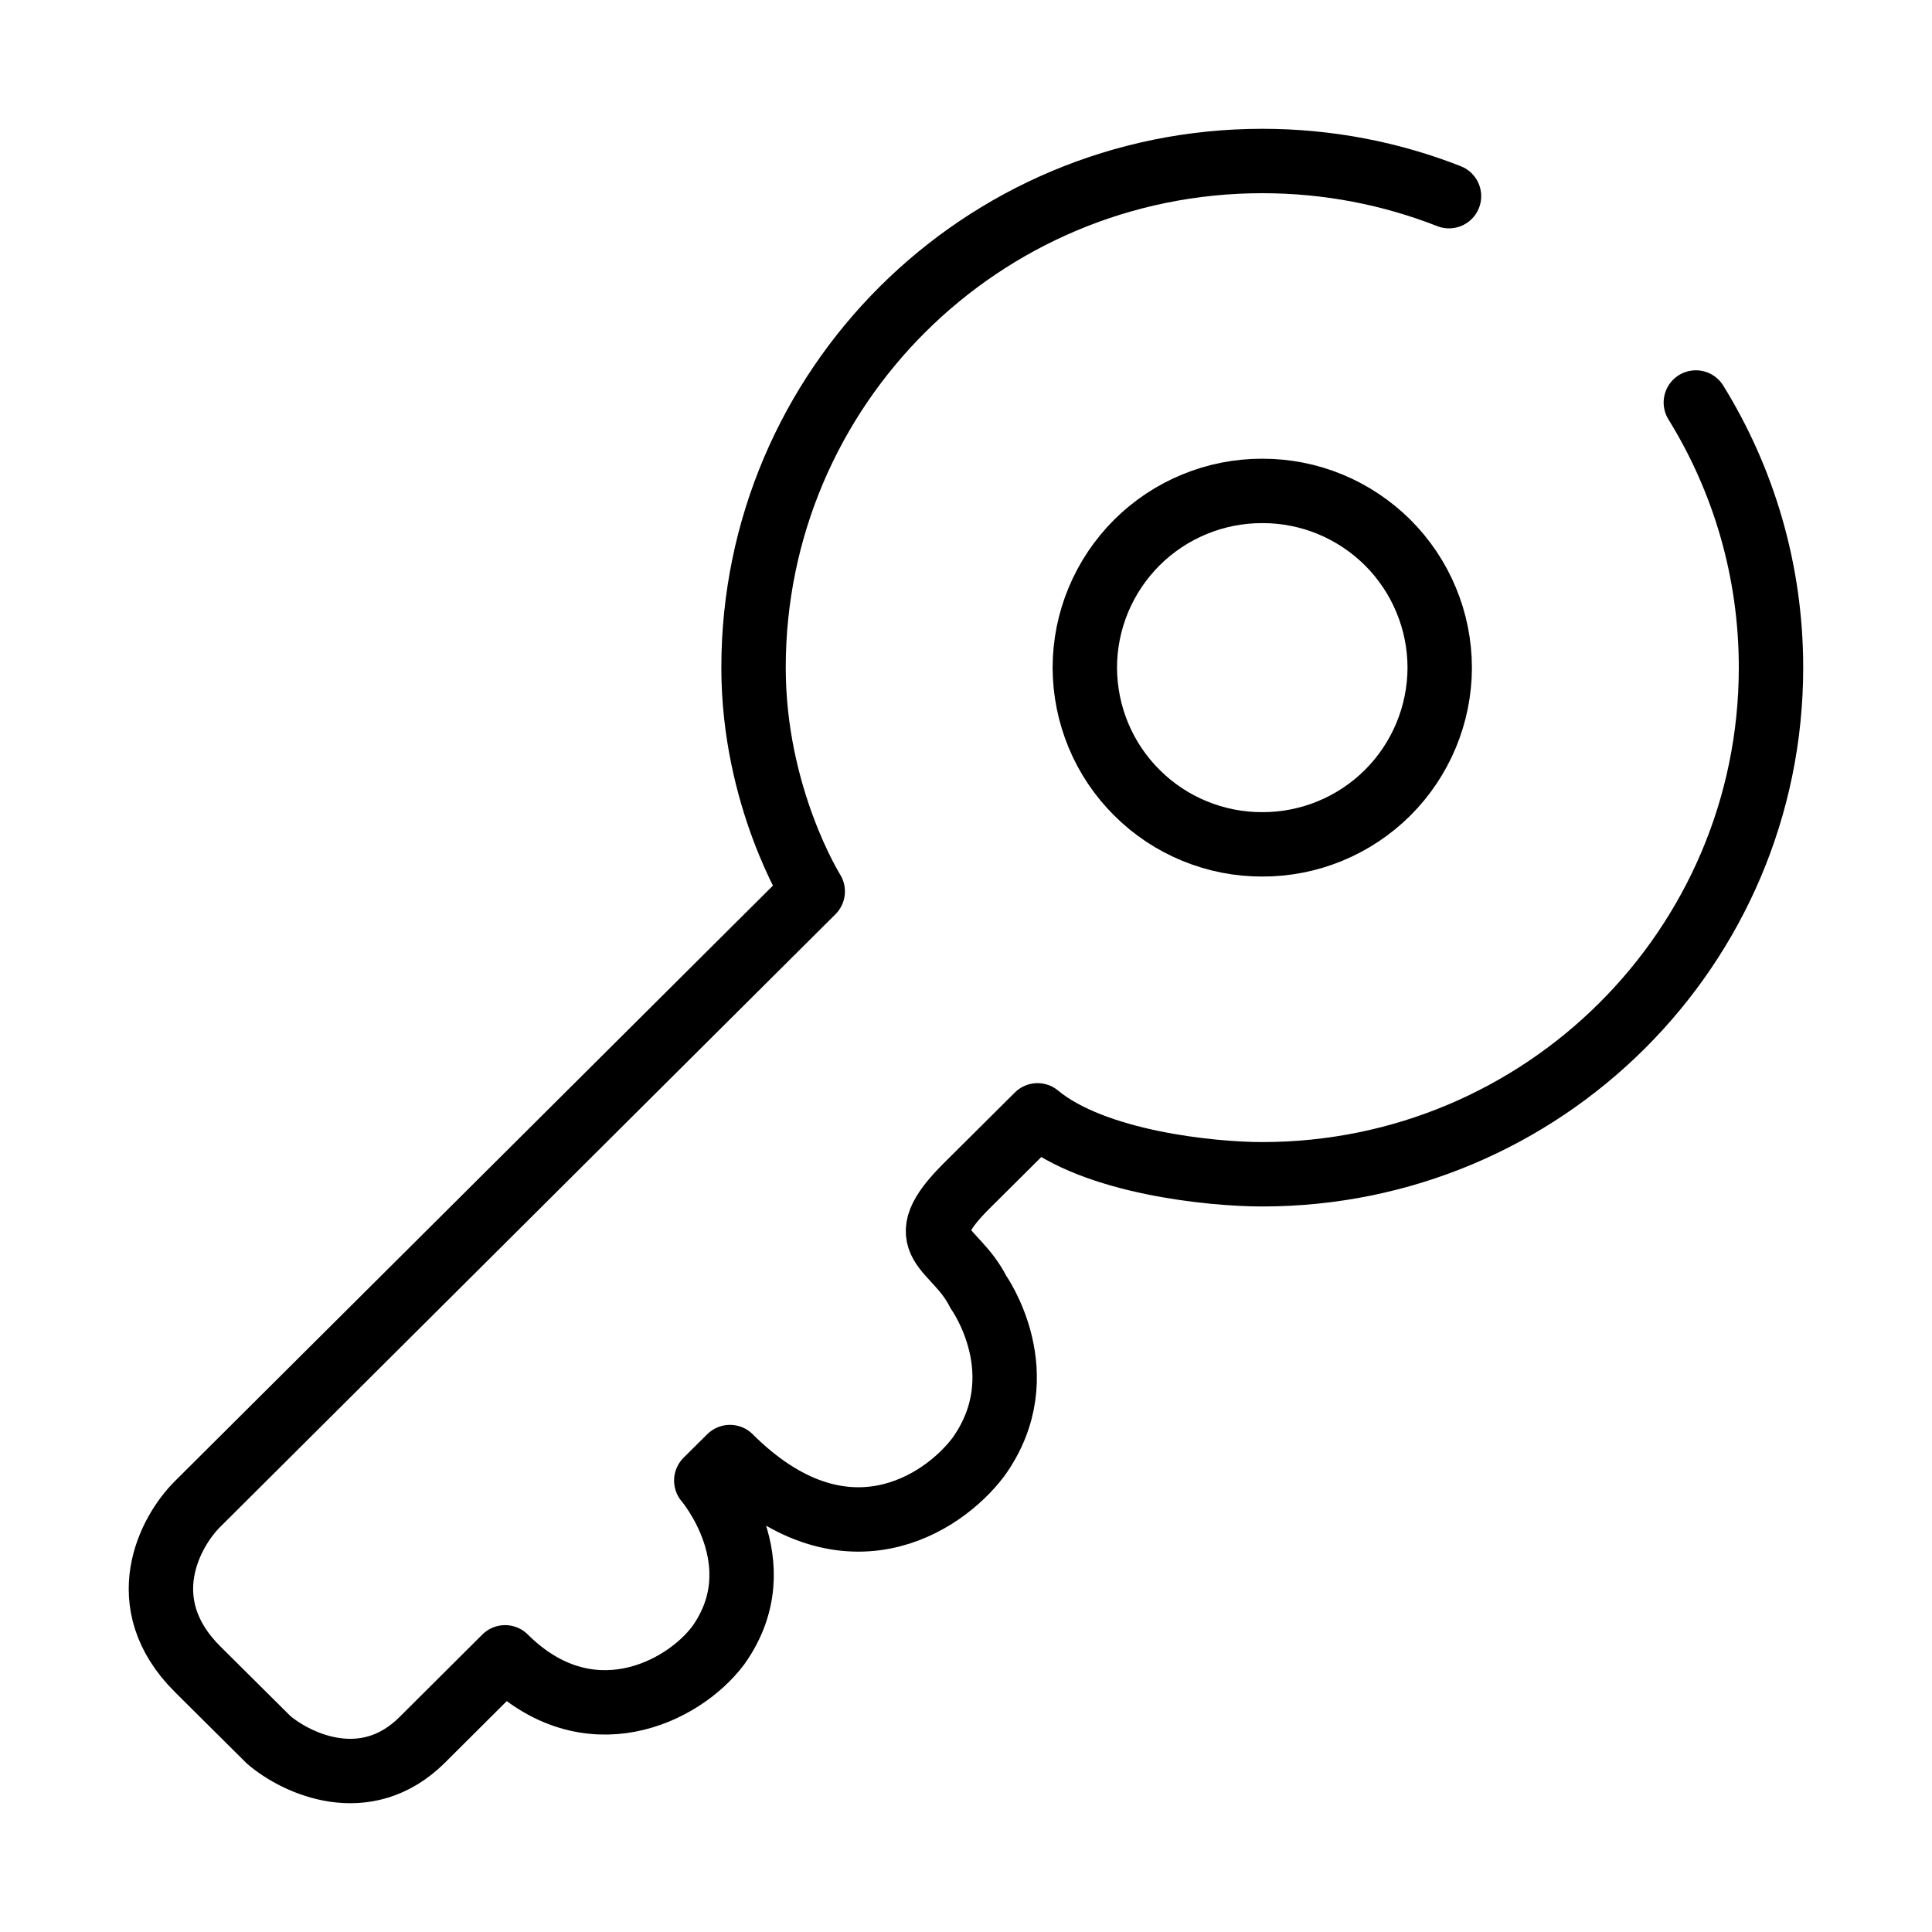 <svg width="30" height="30" viewBox="0 0 30 30" fill="none" xmlns="http://www.w3.org/2000/svg">
<path d="M26.333 6.25C27.073 7.447 27.5 8.857 27.5 10.366C27.5 14.711 23.962 18.234 19.6 18.234C18.805 18.234 16.992 18.051 16.111 17.319L15.008 18.416C14.09 19.331 14.825 19.331 15.192 20.062C15.192 20.062 16.111 21.344 15.192 22.625C14.641 23.356 13.097 24.38 11.335 22.625L10.967 22.99C10.967 22.99 12.068 24.271 11.151 25.552C10.6 26.284 9.13 27.015 7.843 25.735L6.558 27.015C5.676 27.894 4.598 27.381 4.171 27.015L3.067 25.918C2.038 24.892 2.638 23.782 3.067 23.355L12.62 13.842C12.62 13.842 11.701 12.38 11.701 10.367C11.701 6.022 15.238 2.5 19.601 2.5C20.625 2.5 21.602 2.694 22.5 3.046" stroke="black" stroke-linecap="round" stroke-linejoin="round"/>
<path d="M22.356 10.368C22.354 11.097 22.063 11.795 21.547 12.31C21.03 12.824 20.33 13.113 19.601 13.111C19.24 13.112 18.882 13.042 18.548 12.904C18.214 12.767 17.91 12.565 17.655 12.31C17.399 12.056 17.195 11.753 17.056 11.419C16.918 11.086 16.846 10.729 16.845 10.368C16.845 10.006 16.917 9.649 17.056 9.315C17.195 8.982 17.398 8.679 17.654 8.424C17.91 8.169 18.214 7.967 18.548 7.83C18.882 7.692 19.24 7.622 19.601 7.623C19.962 7.622 20.32 7.692 20.654 7.83C20.988 7.968 21.291 8.17 21.547 8.424C21.803 8.679 22.006 8.982 22.145 9.316C22.284 9.649 22.355 10.006 22.356 10.368Z" stroke="black"/>
</svg>
